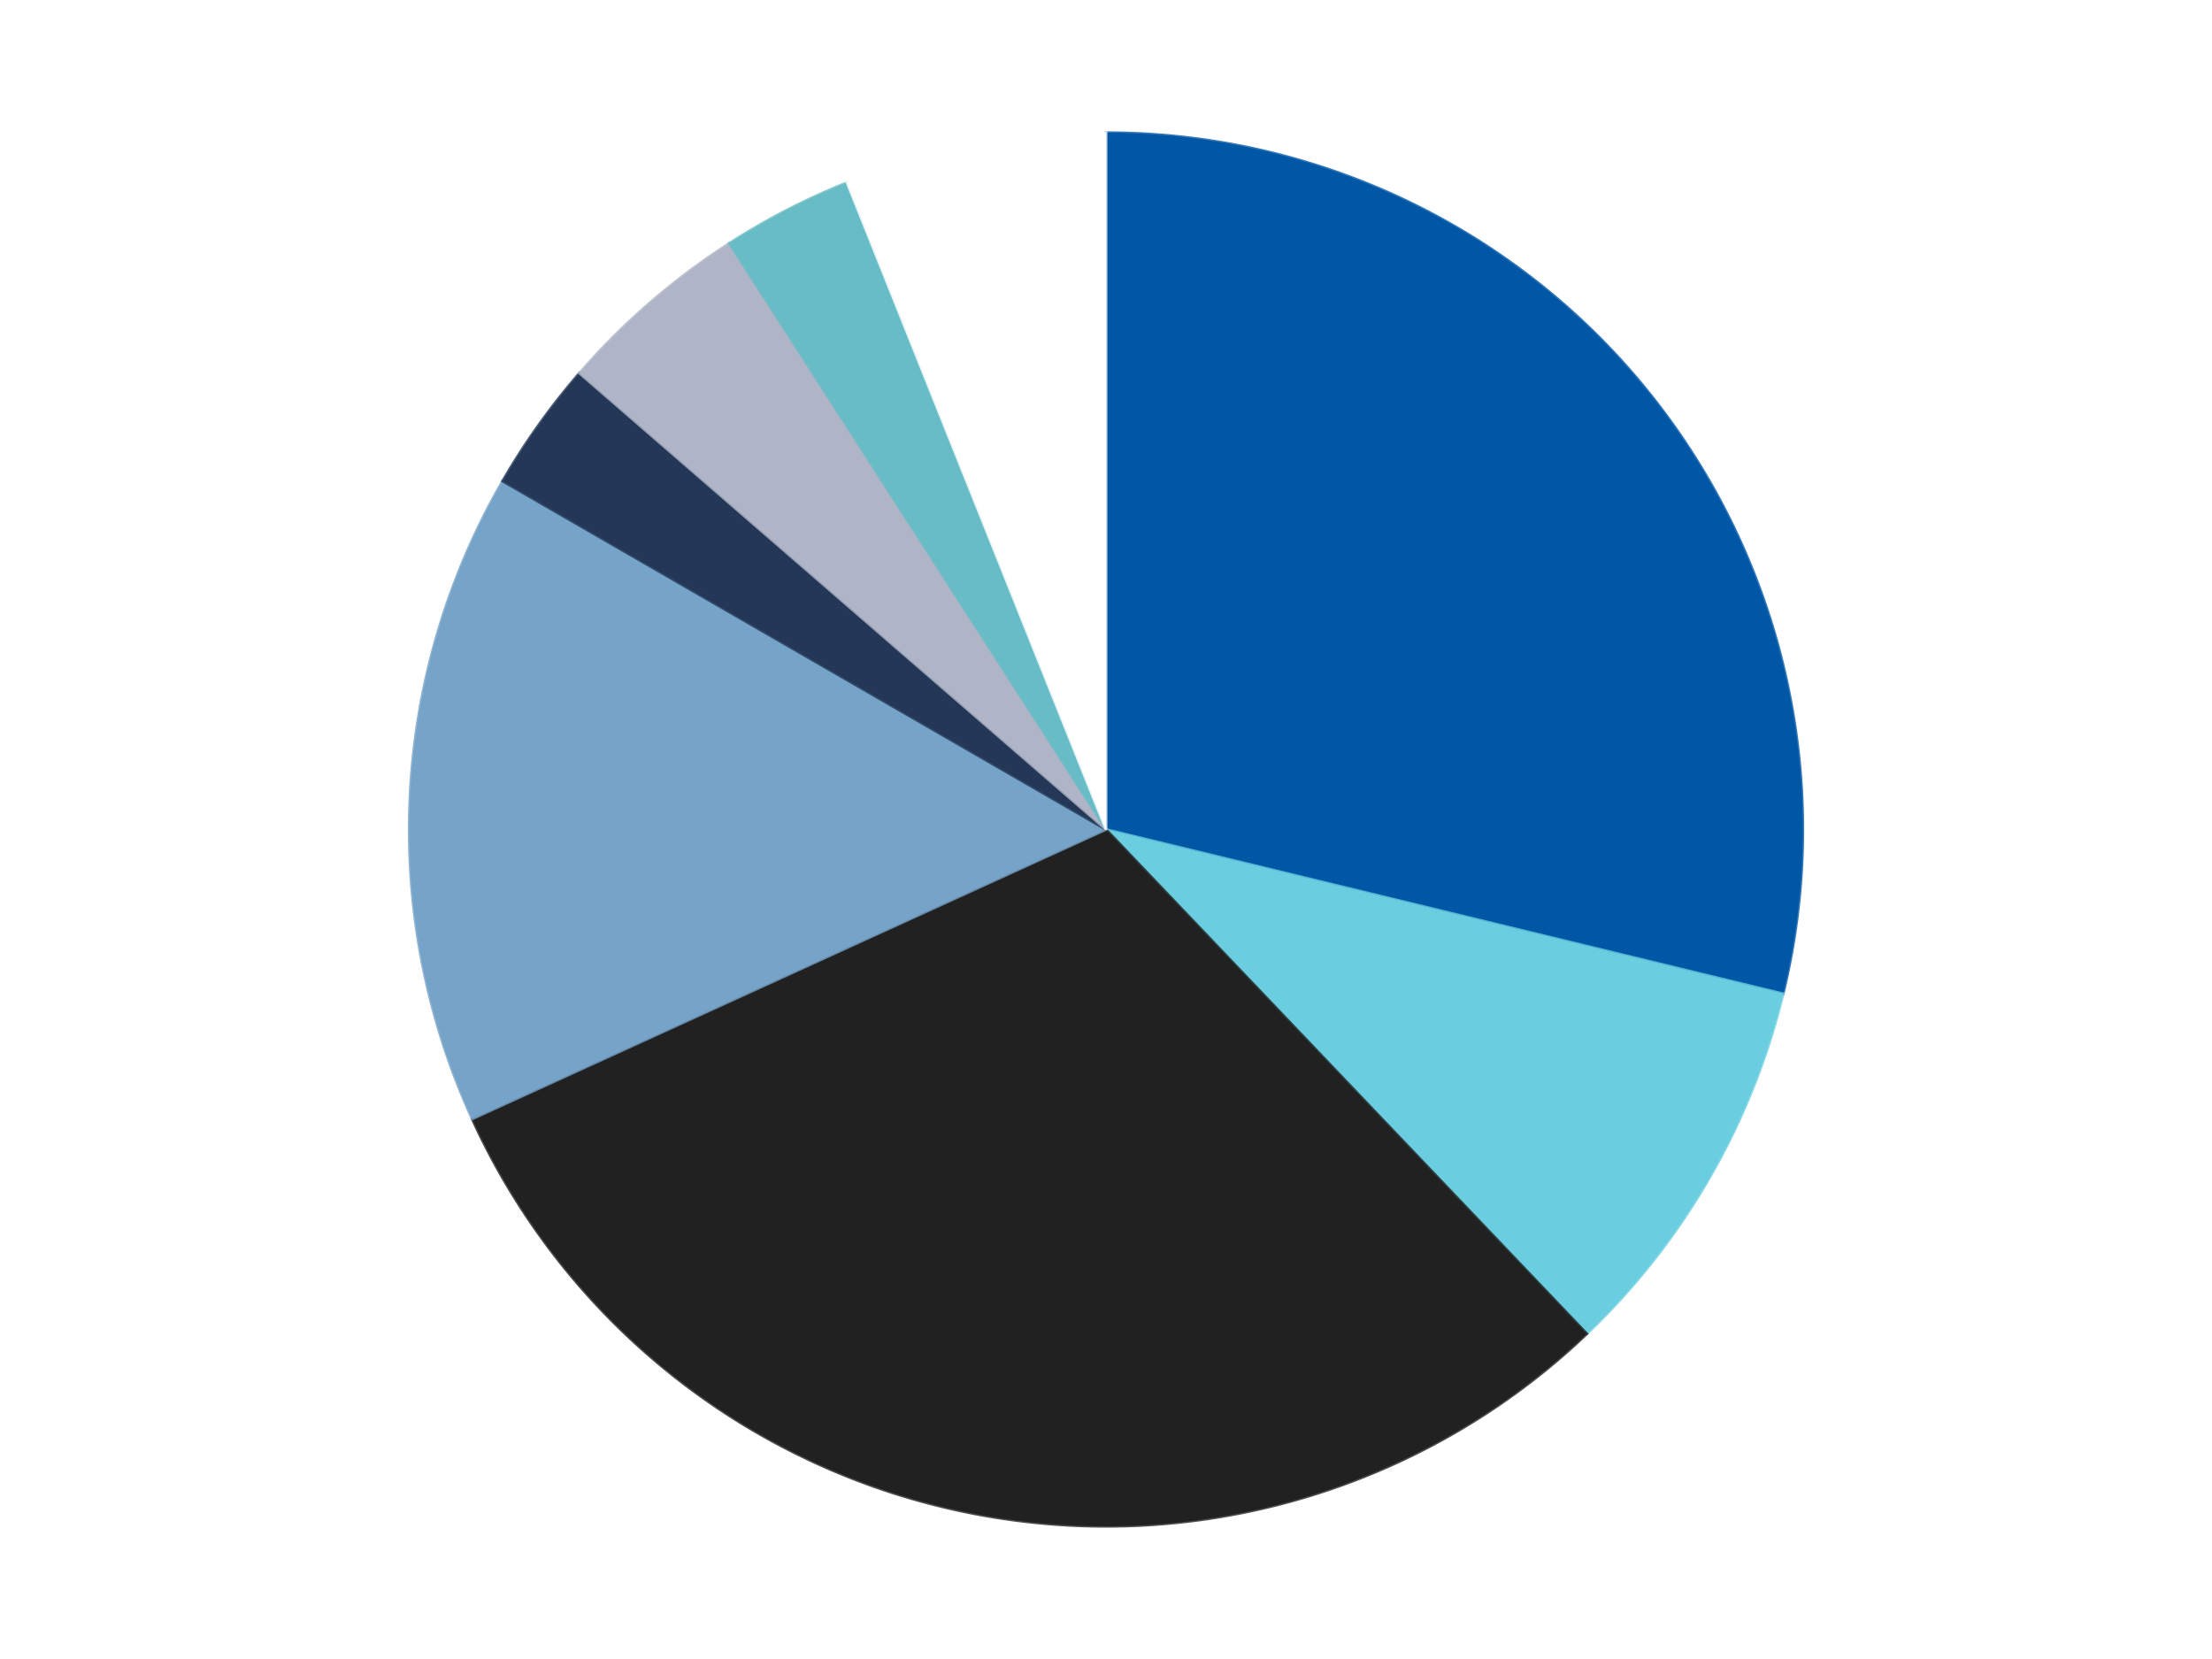 <?xml version='1.0' encoding='utf-8'?>
<svg xmlns="http://www.w3.org/2000/svg" xmlns:xlink="http://www.w3.org/1999/xlink" id="chart-efc3606b-43cf-4ef5-a91c-bece4f86c999" class="pygal-chart" viewBox="0 0 800 600"><!--Generated with pygal 3.0.4 (lxml) ©Kozea 2012-2016 on 2024-07-03--><!--http://pygal.org--><!--http://github.com/Kozea/pygal--><defs><style type="text/css">#chart-efc3606b-43cf-4ef5-a91c-bece4f86c999{-webkit-user-select:none;-webkit-font-smoothing:antialiased;font-family:Consolas,"Liberation Mono",Menlo,Courier,monospace}#chart-efc3606b-43cf-4ef5-a91c-bece4f86c999 .title{font-family:Consolas,"Liberation Mono",Menlo,Courier,monospace;font-size:16px}#chart-efc3606b-43cf-4ef5-a91c-bece4f86c999 .legends .legend text{font-family:Consolas,"Liberation Mono",Menlo,Courier,monospace;font-size:14px}#chart-efc3606b-43cf-4ef5-a91c-bece4f86c999 .axis text{font-family:Consolas,"Liberation Mono",Menlo,Courier,monospace;font-size:10px}#chart-efc3606b-43cf-4ef5-a91c-bece4f86c999 .axis text.major{font-family:Consolas,"Liberation Mono",Menlo,Courier,monospace;font-size:10px}#chart-efc3606b-43cf-4ef5-a91c-bece4f86c999 .text-overlay text.value{font-family:Consolas,"Liberation Mono",Menlo,Courier,monospace;font-size:16px}#chart-efc3606b-43cf-4ef5-a91c-bece4f86c999 .text-overlay text.label{font-family:Consolas,"Liberation Mono",Menlo,Courier,monospace;font-size:10px}#chart-efc3606b-43cf-4ef5-a91c-bece4f86c999 .tooltip{font-family:Consolas,"Liberation Mono",Menlo,Courier,monospace;font-size:14px}#chart-efc3606b-43cf-4ef5-a91c-bece4f86c999 text.no_data{font-family:Consolas,"Liberation Mono",Menlo,Courier,monospace;font-size:64px}
#chart-efc3606b-43cf-4ef5-a91c-bece4f86c999{background-color:transparent}#chart-efc3606b-43cf-4ef5-a91c-bece4f86c999 path,#chart-efc3606b-43cf-4ef5-a91c-bece4f86c999 line,#chart-efc3606b-43cf-4ef5-a91c-bece4f86c999 rect,#chart-efc3606b-43cf-4ef5-a91c-bece4f86c999 circle{-webkit-transition:150ms;-moz-transition:150ms;transition:150ms}#chart-efc3606b-43cf-4ef5-a91c-bece4f86c999 .graph &gt; .background{fill:transparent}#chart-efc3606b-43cf-4ef5-a91c-bece4f86c999 .plot &gt; .background{fill:transparent}#chart-efc3606b-43cf-4ef5-a91c-bece4f86c999 .graph{fill:rgba(0,0,0,.87)}#chart-efc3606b-43cf-4ef5-a91c-bece4f86c999 text.no_data{fill:rgba(0,0,0,1)}#chart-efc3606b-43cf-4ef5-a91c-bece4f86c999 .title{fill:rgba(0,0,0,1)}#chart-efc3606b-43cf-4ef5-a91c-bece4f86c999 .legends .legend text{fill:rgba(0,0,0,.87)}#chart-efc3606b-43cf-4ef5-a91c-bece4f86c999 .legends .legend:hover text{fill:rgba(0,0,0,1)}#chart-efc3606b-43cf-4ef5-a91c-bece4f86c999 .axis .line{stroke:rgba(0,0,0,1)}#chart-efc3606b-43cf-4ef5-a91c-bece4f86c999 .axis .guide.line{stroke:rgba(0,0,0,.54)}#chart-efc3606b-43cf-4ef5-a91c-bece4f86c999 .axis .major.line{stroke:rgba(0,0,0,.87)}#chart-efc3606b-43cf-4ef5-a91c-bece4f86c999 .axis text.major{fill:rgba(0,0,0,1)}#chart-efc3606b-43cf-4ef5-a91c-bece4f86c999 .axis.y .guides:hover .guide.line,#chart-efc3606b-43cf-4ef5-a91c-bece4f86c999 .line-graph .axis.x .guides:hover .guide.line,#chart-efc3606b-43cf-4ef5-a91c-bece4f86c999 .stackedline-graph .axis.x .guides:hover .guide.line,#chart-efc3606b-43cf-4ef5-a91c-bece4f86c999 .xy-graph .axis.x .guides:hover .guide.line{stroke:rgba(0,0,0,1)}#chart-efc3606b-43cf-4ef5-a91c-bece4f86c999 .axis .guides:hover text{fill:rgba(0,0,0,1)}#chart-efc3606b-43cf-4ef5-a91c-bece4f86c999 .reactive{fill-opacity:1.0;stroke-opacity:.8;stroke-width:1}#chart-efc3606b-43cf-4ef5-a91c-bece4f86c999 .ci{stroke:rgba(0,0,0,.87)}#chart-efc3606b-43cf-4ef5-a91c-bece4f86c999 .reactive.active,#chart-efc3606b-43cf-4ef5-a91c-bece4f86c999 .active .reactive{fill-opacity:0.6;stroke-opacity:.9;stroke-width:4}#chart-efc3606b-43cf-4ef5-a91c-bece4f86c999 .ci .reactive.active{stroke-width:1.5}#chart-efc3606b-43cf-4ef5-a91c-bece4f86c999 .series text{fill:rgba(0,0,0,1)}#chart-efc3606b-43cf-4ef5-a91c-bece4f86c999 .tooltip rect{fill:transparent;stroke:rgba(0,0,0,1);-webkit-transition:opacity 150ms;-moz-transition:opacity 150ms;transition:opacity 150ms}#chart-efc3606b-43cf-4ef5-a91c-bece4f86c999 .tooltip .label{fill:rgba(0,0,0,.87)}#chart-efc3606b-43cf-4ef5-a91c-bece4f86c999 .tooltip .label{fill:rgba(0,0,0,.87)}#chart-efc3606b-43cf-4ef5-a91c-bece4f86c999 .tooltip .legend{font-size:.8em;fill:rgba(0,0,0,.54)}#chart-efc3606b-43cf-4ef5-a91c-bece4f86c999 .tooltip .x_label{font-size:.6em;fill:rgba(0,0,0,1)}#chart-efc3606b-43cf-4ef5-a91c-bece4f86c999 .tooltip .xlink{font-size:.5em;text-decoration:underline}#chart-efc3606b-43cf-4ef5-a91c-bece4f86c999 .tooltip .value{font-size:1.5em}#chart-efc3606b-43cf-4ef5-a91c-bece4f86c999 .bound{font-size:.5em}#chart-efc3606b-43cf-4ef5-a91c-bece4f86c999 .max-value{font-size:.75em;fill:rgba(0,0,0,.54)}#chart-efc3606b-43cf-4ef5-a91c-bece4f86c999 .map-element{fill:transparent;stroke:rgba(0,0,0,.54) !important}#chart-efc3606b-43cf-4ef5-a91c-bece4f86c999 .map-element .reactive{fill-opacity:inherit;stroke-opacity:inherit}#chart-efc3606b-43cf-4ef5-a91c-bece4f86c999 .color-0,#chart-efc3606b-43cf-4ef5-a91c-bece4f86c999 .color-0 a:visited{stroke:#F44336;fill:#F44336}#chart-efc3606b-43cf-4ef5-a91c-bece4f86c999 .color-1,#chart-efc3606b-43cf-4ef5-a91c-bece4f86c999 .color-1 a:visited{stroke:#3F51B5;fill:#3F51B5}#chart-efc3606b-43cf-4ef5-a91c-bece4f86c999 .color-2,#chart-efc3606b-43cf-4ef5-a91c-bece4f86c999 .color-2 a:visited{stroke:#009688;fill:#009688}#chart-efc3606b-43cf-4ef5-a91c-bece4f86c999 .color-3,#chart-efc3606b-43cf-4ef5-a91c-bece4f86c999 .color-3 a:visited{stroke:#FFC107;fill:#FFC107}#chart-efc3606b-43cf-4ef5-a91c-bece4f86c999 .color-4,#chart-efc3606b-43cf-4ef5-a91c-bece4f86c999 .color-4 a:visited{stroke:#FF5722;fill:#FF5722}#chart-efc3606b-43cf-4ef5-a91c-bece4f86c999 .color-5,#chart-efc3606b-43cf-4ef5-a91c-bece4f86c999 .color-5 a:visited{stroke:#9C27B0;fill:#9C27B0}#chart-efc3606b-43cf-4ef5-a91c-bece4f86c999 .color-6,#chart-efc3606b-43cf-4ef5-a91c-bece4f86c999 .color-6 a:visited{stroke:#03A9F4;fill:#03A9F4}#chart-efc3606b-43cf-4ef5-a91c-bece4f86c999 .color-7,#chart-efc3606b-43cf-4ef5-a91c-bece4f86c999 .color-7 a:visited{stroke:#8BC34A;fill:#8BC34A}#chart-efc3606b-43cf-4ef5-a91c-bece4f86c999 .text-overlay .color-0 text{fill:black}#chart-efc3606b-43cf-4ef5-a91c-bece4f86c999 .text-overlay .color-1 text{fill:black}#chart-efc3606b-43cf-4ef5-a91c-bece4f86c999 .text-overlay .color-2 text{fill:black}#chart-efc3606b-43cf-4ef5-a91c-bece4f86c999 .text-overlay .color-3 text{fill:black}#chart-efc3606b-43cf-4ef5-a91c-bece4f86c999 .text-overlay .color-4 text{fill:black}#chart-efc3606b-43cf-4ef5-a91c-bece4f86c999 .text-overlay .color-5 text{fill:black}#chart-efc3606b-43cf-4ef5-a91c-bece4f86c999 .text-overlay .color-6 text{fill:black}#chart-efc3606b-43cf-4ef5-a91c-bece4f86c999 .text-overlay .color-7 text{fill:black}
#chart-efc3606b-43cf-4ef5-a91c-bece4f86c999 text.no_data{text-anchor:middle}#chart-efc3606b-43cf-4ef5-a91c-bece4f86c999 .guide.line{fill:none}#chart-efc3606b-43cf-4ef5-a91c-bece4f86c999 .centered{text-anchor:middle}#chart-efc3606b-43cf-4ef5-a91c-bece4f86c999 .title{text-anchor:middle}#chart-efc3606b-43cf-4ef5-a91c-bece4f86c999 .legends .legend text{fill-opacity:1}#chart-efc3606b-43cf-4ef5-a91c-bece4f86c999 .axis.x text{text-anchor:middle}#chart-efc3606b-43cf-4ef5-a91c-bece4f86c999 .axis.x:not(.web) text[transform]{text-anchor:start}#chart-efc3606b-43cf-4ef5-a91c-bece4f86c999 .axis.x:not(.web) text[transform].backwards{text-anchor:end}#chart-efc3606b-43cf-4ef5-a91c-bece4f86c999 .axis.y text{text-anchor:end}#chart-efc3606b-43cf-4ef5-a91c-bece4f86c999 .axis.y text[transform].backwards{text-anchor:start}#chart-efc3606b-43cf-4ef5-a91c-bece4f86c999 .axis.y2 text{text-anchor:start}#chart-efc3606b-43cf-4ef5-a91c-bece4f86c999 .axis.y2 text[transform].backwards{text-anchor:end}#chart-efc3606b-43cf-4ef5-a91c-bece4f86c999 .axis .guide.line{stroke-dasharray:4,4;stroke:black}#chart-efc3606b-43cf-4ef5-a91c-bece4f86c999 .axis .major.guide.line{stroke-dasharray:6,6;stroke:black}#chart-efc3606b-43cf-4ef5-a91c-bece4f86c999 .horizontal .axis.y .guide.line,#chart-efc3606b-43cf-4ef5-a91c-bece4f86c999 .horizontal .axis.y2 .guide.line,#chart-efc3606b-43cf-4ef5-a91c-bece4f86c999 .vertical .axis.x .guide.line{opacity:0}#chart-efc3606b-43cf-4ef5-a91c-bece4f86c999 .horizontal .axis.always_show .guide.line,#chart-efc3606b-43cf-4ef5-a91c-bece4f86c999 .vertical .axis.always_show .guide.line{opacity:1 !important}#chart-efc3606b-43cf-4ef5-a91c-bece4f86c999 .axis.y .guides:hover .guide.line,#chart-efc3606b-43cf-4ef5-a91c-bece4f86c999 .axis.y2 .guides:hover .guide.line,#chart-efc3606b-43cf-4ef5-a91c-bece4f86c999 .axis.x .guides:hover .guide.line{opacity:1}#chart-efc3606b-43cf-4ef5-a91c-bece4f86c999 .axis .guides:hover text{opacity:1}#chart-efc3606b-43cf-4ef5-a91c-bece4f86c999 .nofill{fill:none}#chart-efc3606b-43cf-4ef5-a91c-bece4f86c999 .subtle-fill{fill-opacity:.2}#chart-efc3606b-43cf-4ef5-a91c-bece4f86c999 .dot{stroke-width:1px;fill-opacity:1;stroke-opacity:1}#chart-efc3606b-43cf-4ef5-a91c-bece4f86c999 .dot.active{stroke-width:5px}#chart-efc3606b-43cf-4ef5-a91c-bece4f86c999 .dot.negative{fill:transparent}#chart-efc3606b-43cf-4ef5-a91c-bece4f86c999 text,#chart-efc3606b-43cf-4ef5-a91c-bece4f86c999 tspan{stroke:none !important}#chart-efc3606b-43cf-4ef5-a91c-bece4f86c999 .series text.active{opacity:1}#chart-efc3606b-43cf-4ef5-a91c-bece4f86c999 .tooltip rect{fill-opacity:.95;stroke-width:.5}#chart-efc3606b-43cf-4ef5-a91c-bece4f86c999 .tooltip text{fill-opacity:1}#chart-efc3606b-43cf-4ef5-a91c-bece4f86c999 .showable{visibility:hidden}#chart-efc3606b-43cf-4ef5-a91c-bece4f86c999 .showable.shown{visibility:visible}#chart-efc3606b-43cf-4ef5-a91c-bece4f86c999 .gauge-background{fill:rgba(229,229,229,1);stroke:none}#chart-efc3606b-43cf-4ef5-a91c-bece4f86c999 .bg-lines{stroke:transparent;stroke-width:2px}</style><script type="text/javascript">window.pygal = window.pygal || {};window.pygal.config = window.pygal.config || {};window.pygal.config['efc3606b-43cf-4ef5-a91c-bece4f86c999'] = {"allow_interruptions": false, "box_mode": "extremes", "classes": ["pygal-chart"], "css": ["file://style.css", "file://graph.css"], "defs": [], "disable_xml_declaration": false, "dots_size": 2.5, "dynamic_print_values": false, "explicit_size": false, "fill": false, "force_uri_protocol": "https", "formatter": null, "half_pie": false, "height": 600, "include_x_axis": false, "inner_radius": 0, "interpolate": null, "interpolation_parameters": {}, "interpolation_precision": 250, "inverse_y_axis": false, "js": ["//kozea.github.io/pygal.js/2.0.x/pygal-tooltips.min.js"], "legend_at_bottom": false, "legend_at_bottom_columns": null, "legend_box_size": 12, "logarithmic": false, "margin": 20, "margin_bottom": null, "margin_left": null, "margin_right": null, "margin_top": null, "max_scale": 16, "min_scale": 4, "missing_value_fill_truncation": "x", "no_data_text": "No data", "no_prefix": false, "order_min": null, "pretty_print": false, "print_labels": false, "print_values": false, "print_values_position": "center", "print_zeroes": true, "range": null, "rounded_bars": null, "secondary_range": null, "show_dots": true, "show_legend": false, "show_minor_x_labels": true, "show_minor_y_labels": true, "show_only_major_dots": false, "show_x_guides": false, "show_x_labels": true, "show_y_guides": true, "show_y_labels": true, "spacing": 10, "stack_from_top": false, "strict": false, "stroke": true, "stroke_style": null, "style": {"background": "transparent", "ci_colors": [], "colors": ["#F44336", "#3F51B5", "#009688", "#FFC107", "#FF5722", "#9C27B0", "#03A9F4", "#8BC34A", "#FF9800", "#E91E63", "#2196F3", "#4CAF50", "#FFEB3B", "#673AB7", "#00BCD4", "#CDDC39", "#9E9E9E", "#607D8B"], "dot_opacity": "1", "font_family": "Consolas, \"Liberation Mono\", Menlo, Courier, monospace", "foreground": "rgba(0, 0, 0, .87)", "foreground_strong": "rgba(0, 0, 0, 1)", "foreground_subtle": "rgba(0, 0, 0, .54)", "guide_stroke_color": "black", "guide_stroke_dasharray": "4,4", "label_font_family": "Consolas, \"Liberation Mono\", Menlo, Courier, monospace", "label_font_size": 10, "legend_font_family": "Consolas, \"Liberation Mono\", Menlo, Courier, monospace", "legend_font_size": 14, "major_guide_stroke_color": "black", "major_guide_stroke_dasharray": "6,6", "major_label_font_family": "Consolas, \"Liberation Mono\", Menlo, Courier, monospace", "major_label_font_size": 10, "no_data_font_family": "Consolas, \"Liberation Mono\", Menlo, Courier, monospace", "no_data_font_size": 64, "opacity": "1.0", "opacity_hover": "0.6", "plot_background": "transparent", "stroke_opacity": ".8", "stroke_opacity_hover": ".9", "stroke_width": "1", "stroke_width_hover": "4", "title_font_family": "Consolas, \"Liberation Mono\", Menlo, Courier, monospace", "title_font_size": 16, "tooltip_font_family": "Consolas, \"Liberation Mono\", Menlo, Courier, monospace", "tooltip_font_size": 14, "transition": "150ms", "value_background": "rgba(229, 229, 229, 1)", "value_colors": [], "value_font_family": "Consolas, \"Liberation Mono\", Menlo, Courier, monospace", "value_font_size": 16, "value_label_font_family": "Consolas, \"Liberation Mono\", Menlo, Courier, monospace", "value_label_font_size": 10}, "title": null, "tooltip_border_radius": 0, "tooltip_fancy_mode": true, "truncate_label": null, "truncate_legend": null, "width": 800, "x_label_rotation": 0, "x_labels": null, "x_labels_major": null, "x_labels_major_count": null, "x_labels_major_every": null, "x_title": null, "xrange": null, "y_label_rotation": 0, "y_labels": null, "y_labels_major": null, "y_labels_major_count": null, "y_labels_major_every": null, "y_title": null, "zero": 0, "legends": ["Blue", "Medium Azure", "Black", "Trans-Medium Blue", "Dark Blue", "Light Bluish Gray", "Trans-Light Blue", "White"]}</script><script type="text/javascript" xlink:href="https://kozea.github.io/pygal.js/2.0.x/pygal-tooltips.min.js"/></defs><title>Pygal</title><g class="graph pie-graph vertical"><rect x="0" y="0" width="800" height="600" class="background"/><g transform="translate(20, 20)" class="plot"><rect x="0" y="0" width="760" height="560" class="background"/><g class="series serie-0 color-0"><g class="slices"><g class="slice" style="fill: #0057A6; stroke: #0057A6"><path d="M380 28 A252 252 0 0 1 624.897 339.411 L380 280 A0 0 0 0 0 380 280 z" class="slice reactive tooltip-trigger"/><desc class="value">19</desc><desc class="x centered">479.0426899375912</desc><desc class="y centered">202.11196773620375</desc></g></g></g><g class="series serie-1 color-1"><g class="slices"><g class="slice" style="fill: #6ACEE0; stroke: #6ACEE0"><path d="M624.897 339.411 A252 252 0 0 1 553.9 462.381 L380 280 A0 0 0 0 0 380 280 z" class="slice reactive tooltip-trigger"/><desc class="value">6</desc><desc class="x centered">489.1192008768393</desc><desc class="y centered">343.0</desc></g></g></g><g class="series serie-2 color-2"><g class="slices"><g class="slice" style="fill: #212121; stroke: #212121"><path d="M553.9 462.381 A252 252 0 0 1 150.773 384.685 L380 280 A0 0 0 0 0 380 280 z" class="slice reactive tooltip-trigger"/><desc class="value">20</desc><desc class="x centered">356.1543432105883</desc><desc class="y centered">403.72301585510104</desc></g></g></g><g class="series serie-3 color-3"><g class="slices"><g class="slice" style="fill: #76A3C8; stroke: #76A3C8"><path d="M150.773 384.685 A252 252 0 0 1 161.762 154 L380 280 A0 0 0 0 0 380 280 z" class="slice reactive tooltip-trigger"/><desc class="value">10</desc><desc class="x centered">254.142715262941</desc><desc class="y centered">274.0046786062085</desc></g></g></g><g class="series serie-4 color-4"><g class="slices"><g class="slice" style="fill: #243757; stroke: #243757"><path d="M161.762 154 A252 252 0 0 1 189.551 114.975 L380 280 A0 0 0 0 0 380 280 z" class="slice reactive tooltip-trigger"/><desc class="value">2</desc><desc class="x centered">277.3634300416577</desc><desc class="y centered">206.91282939402907</desc></g></g></g><g class="series serie-5 color-5"><g class="slices"><g class="slice" style="fill: #AFB5C7; stroke: #AFB5C7"><path d="M189.551 114.975 A252 252 0 0 1 243.759 68.004 L380 280 A0 0 0 0 0 380 280 z" class="slice reactive tooltip-trigger"/><desc class="value">3</desc><desc class="x centered">297.4875475228941</desc><desc class="y centered">184.77555363136344</desc></g></g></g><g class="series serie-6 color-6"><g class="slices"><g class="slice" style="fill: #68BCC5; stroke: #68BCC5"><path d="M243.759 68.004 A252 252 0 0 1 286.341 46.051 L380 280 A0 0 0 0 0 380 280 z" class="slice reactive tooltip-trigger"/><desc class="value">2</desc><desc class="x centered">322.26345826234626</desc><desc class="y centered">168.00673346947966</desc></g></g></g><g class="series serie-7 color-7"><g class="slices"><g class="slice" style="fill: #FFFFFF; stroke: #FFFFFF"><path d="M286.341 46.051 A252 252 0 0 1 380 28 L380 280 A0 0 0 0 0 380 280 z" class="slice reactive tooltip-trigger"/><desc class="value">4</desc><desc class="x centered">356.15434321058837</desc><desc class="y centered">156.27698414489896</desc></g></g></g></g><g class="titles"/><g transform="translate(20, 20)" class="plot overlay"><g class="series serie-0 color-0"/><g class="series serie-1 color-1"/><g class="series serie-2 color-2"/><g class="series serie-3 color-3"/><g class="series serie-4 color-4"/><g class="series serie-5 color-5"/><g class="series serie-6 color-6"/><g class="series serie-7 color-7"/></g><g transform="translate(20, 20)" class="plot text-overlay"><g class="series serie-0 color-0"/><g class="series serie-1 color-1"/><g class="series serie-2 color-2"/><g class="series serie-3 color-3"/><g class="series serie-4 color-4"/><g class="series serie-5 color-5"/><g class="series serie-6 color-6"/><g class="series serie-7 color-7"/></g><g transform="translate(20, 20)" class="plot tooltip-overlay"><g transform="translate(0 0)" style="opacity: 0" class="tooltip"><rect rx="0" ry="0" width="0" height="0" class="tooltip-box"/><g class="text"/></g></g></g></svg>